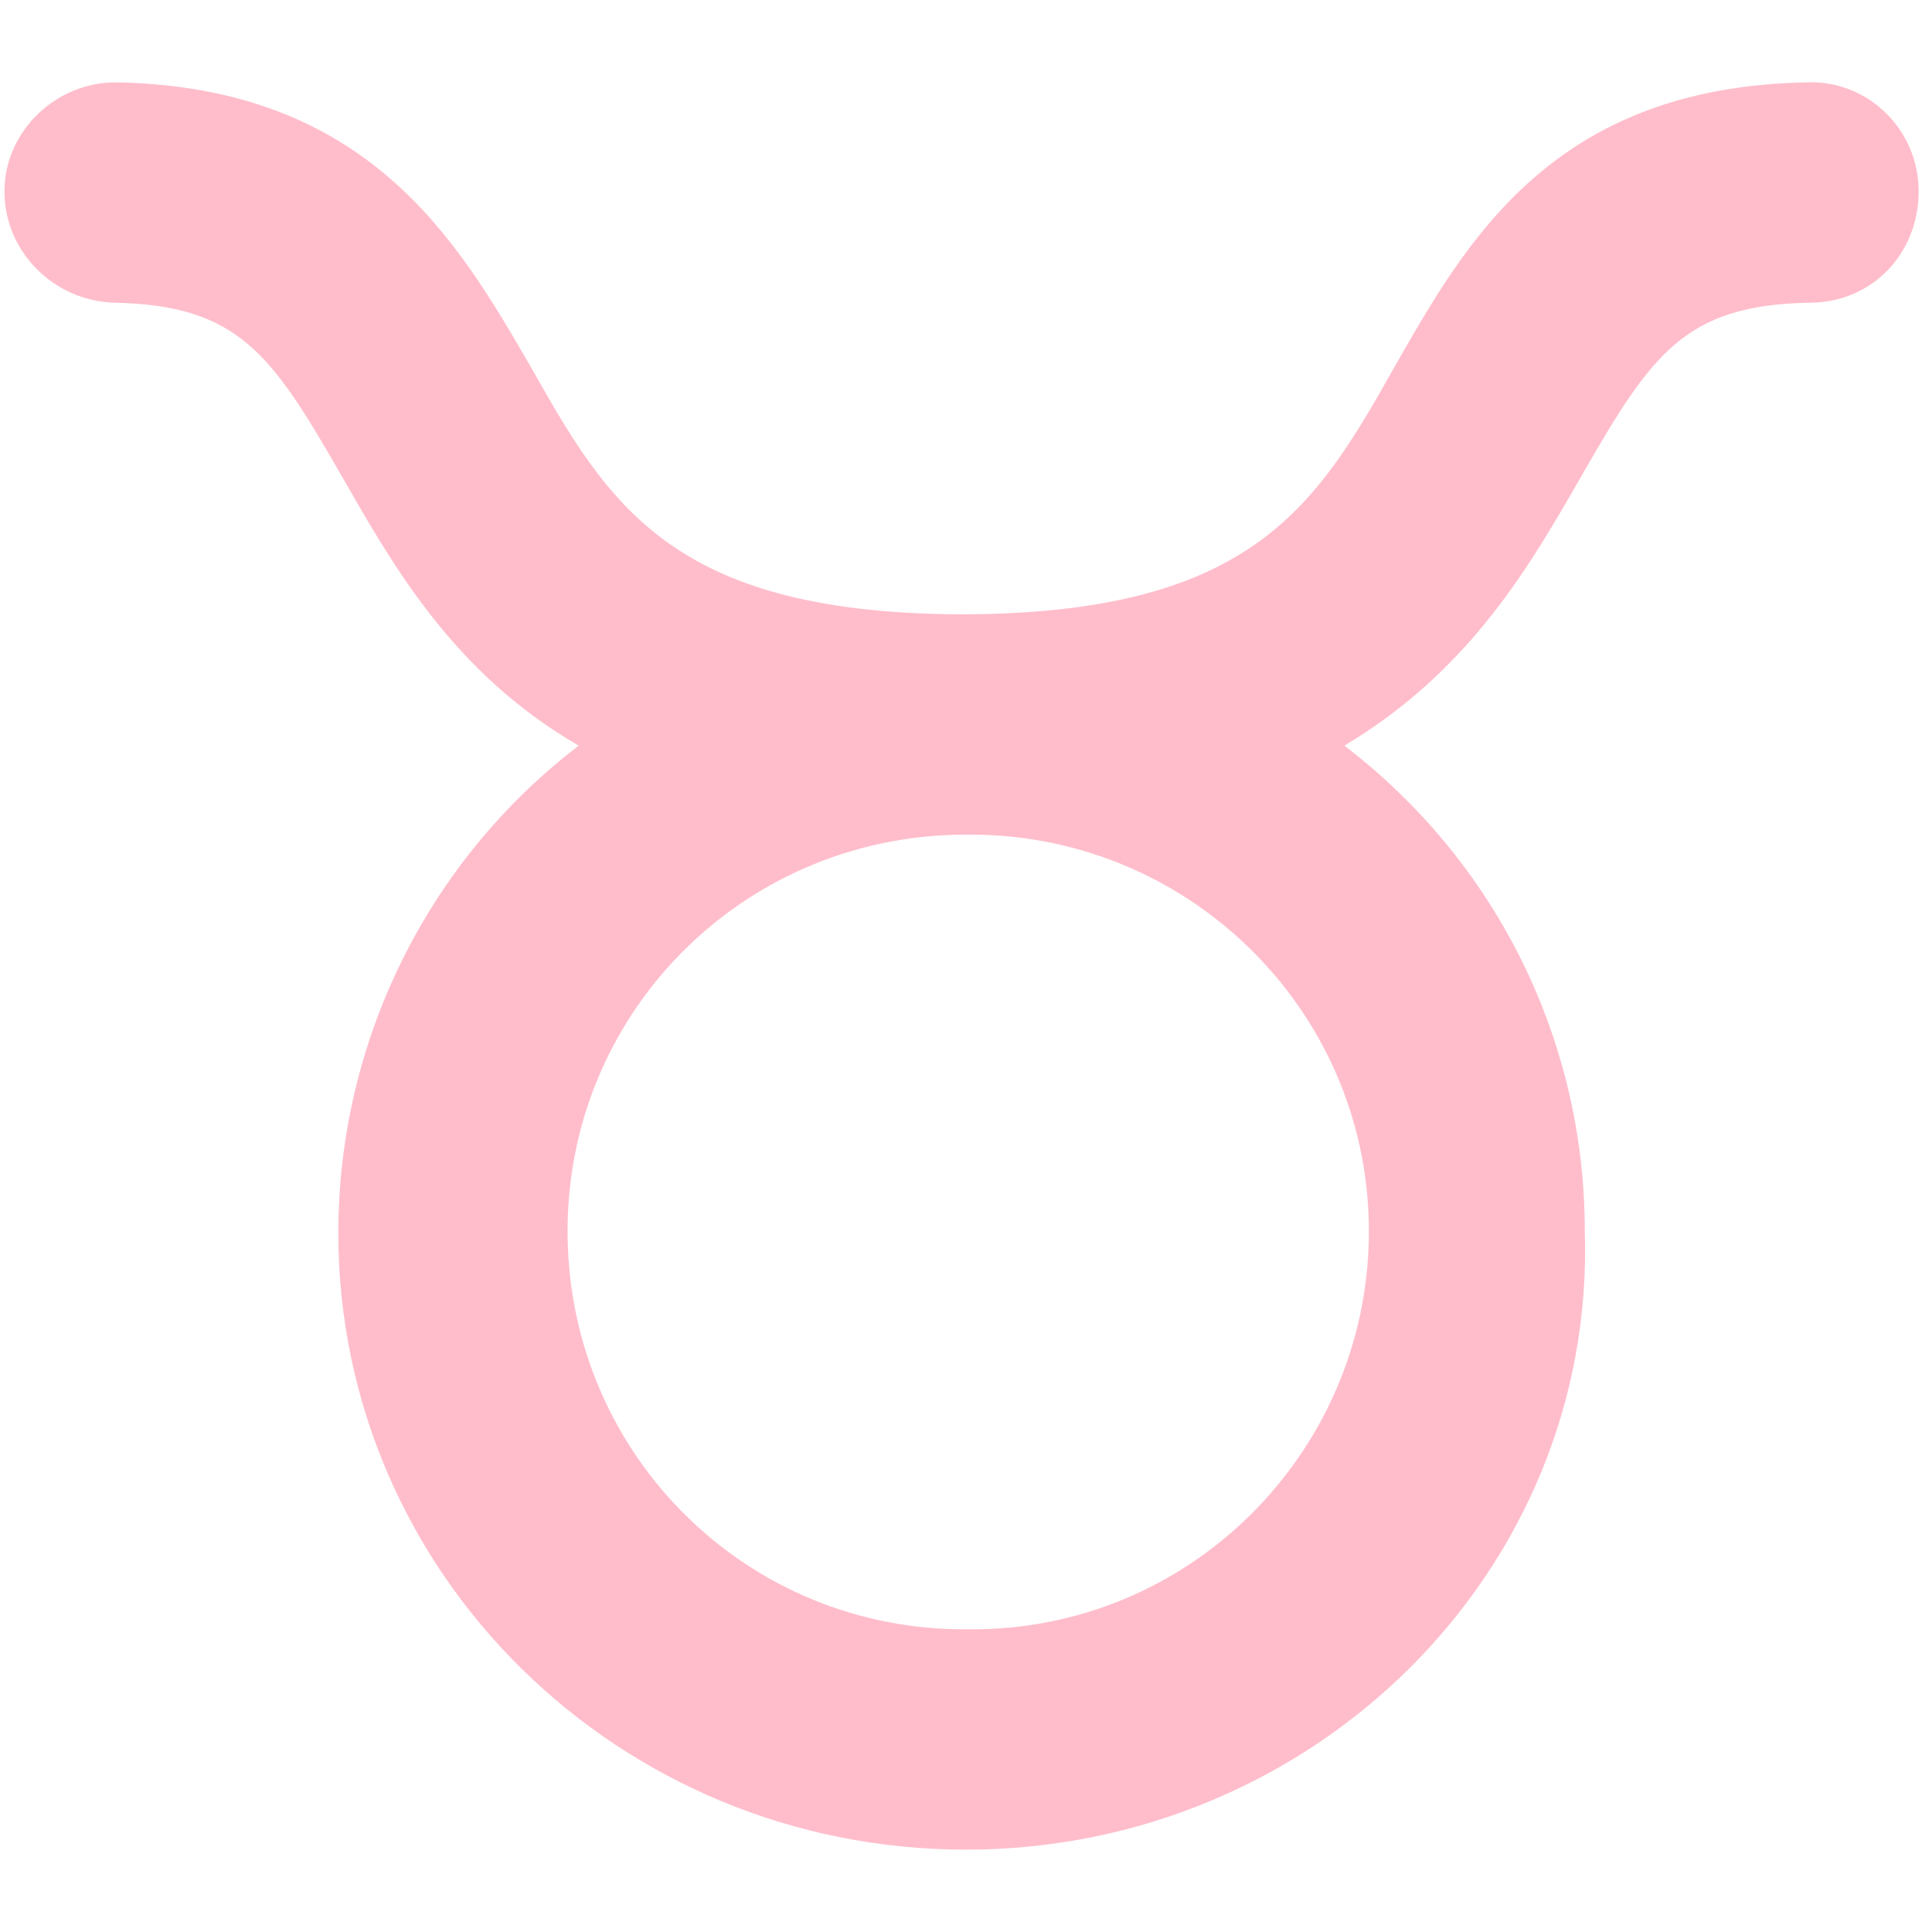 <?xml version="1.0" encoding="utf-8"?>
<!-- Generator: Adobe Illustrator 25.4.1, SVG Export Plug-In . SVG Version: 6.00 Build 0)  -->
<svg version="1.1" id="レイヤー_1" xmlns="http://www.w3.org/2000/svg" xmlns:xlink="http://www.w3.org/1999/xlink" x="0px"
	 y="0px" viewBox="0 0 86.8 86.8" style="enable-background:new 0 0 86.8 86.8;" xml:space="preserve">
<style type="text/css">
	.st0{fill:#FFBDCB;}
</style>
<g id="レイヤー_2_00000158018252432030912290000000801837176071742649_">
	<g id="レイヤー_1-2">
		<path class="st0" d="M43.4,83.1c-15.6,0-28.2-12.4-28.2-27.7c0-8.6,4-16.7,10.8-21.9c-5.7-3.3-8.4-8.2-10.7-12.2
			c-3.1-5.4-4.6-7.6-10.2-7.7c-2.7-0.1-4.9-2.3-4.9-5s2.3-4.9,5-4.9c11.4,0.2,15.4,7.2,18.6,12.7c3.5,6.2,6.3,11.1,19.2,11.2h0.5
			c12.9-0.1,15.7-5,19.2-11.2c3.2-5.6,7.1-12.5,18.5-12.7c2.7-0.1,5,2.1,5,4.9s-2.1,5-4.9,5l0,0c-5.6,0.1-7.1,2.3-10.2,7.7
			c-2.3,4-5,8.8-10.7,12.2c6.8,5.2,10.8,13.2,10.8,21.8C71.7,70.6,59,83.1,43.4,83.1z M43.2,37.5c-9.9,0.1-17.8,8.1-17.7,18
			c0.1,9.9,8.1,17.8,18,17.7l0,0c9.9,0.1,17.9-7.9,18-17.7c0.1-9.9-7.9-17.9-17.7-18l0,0H43.2z"/>
	</g>
</g>
</svg>
